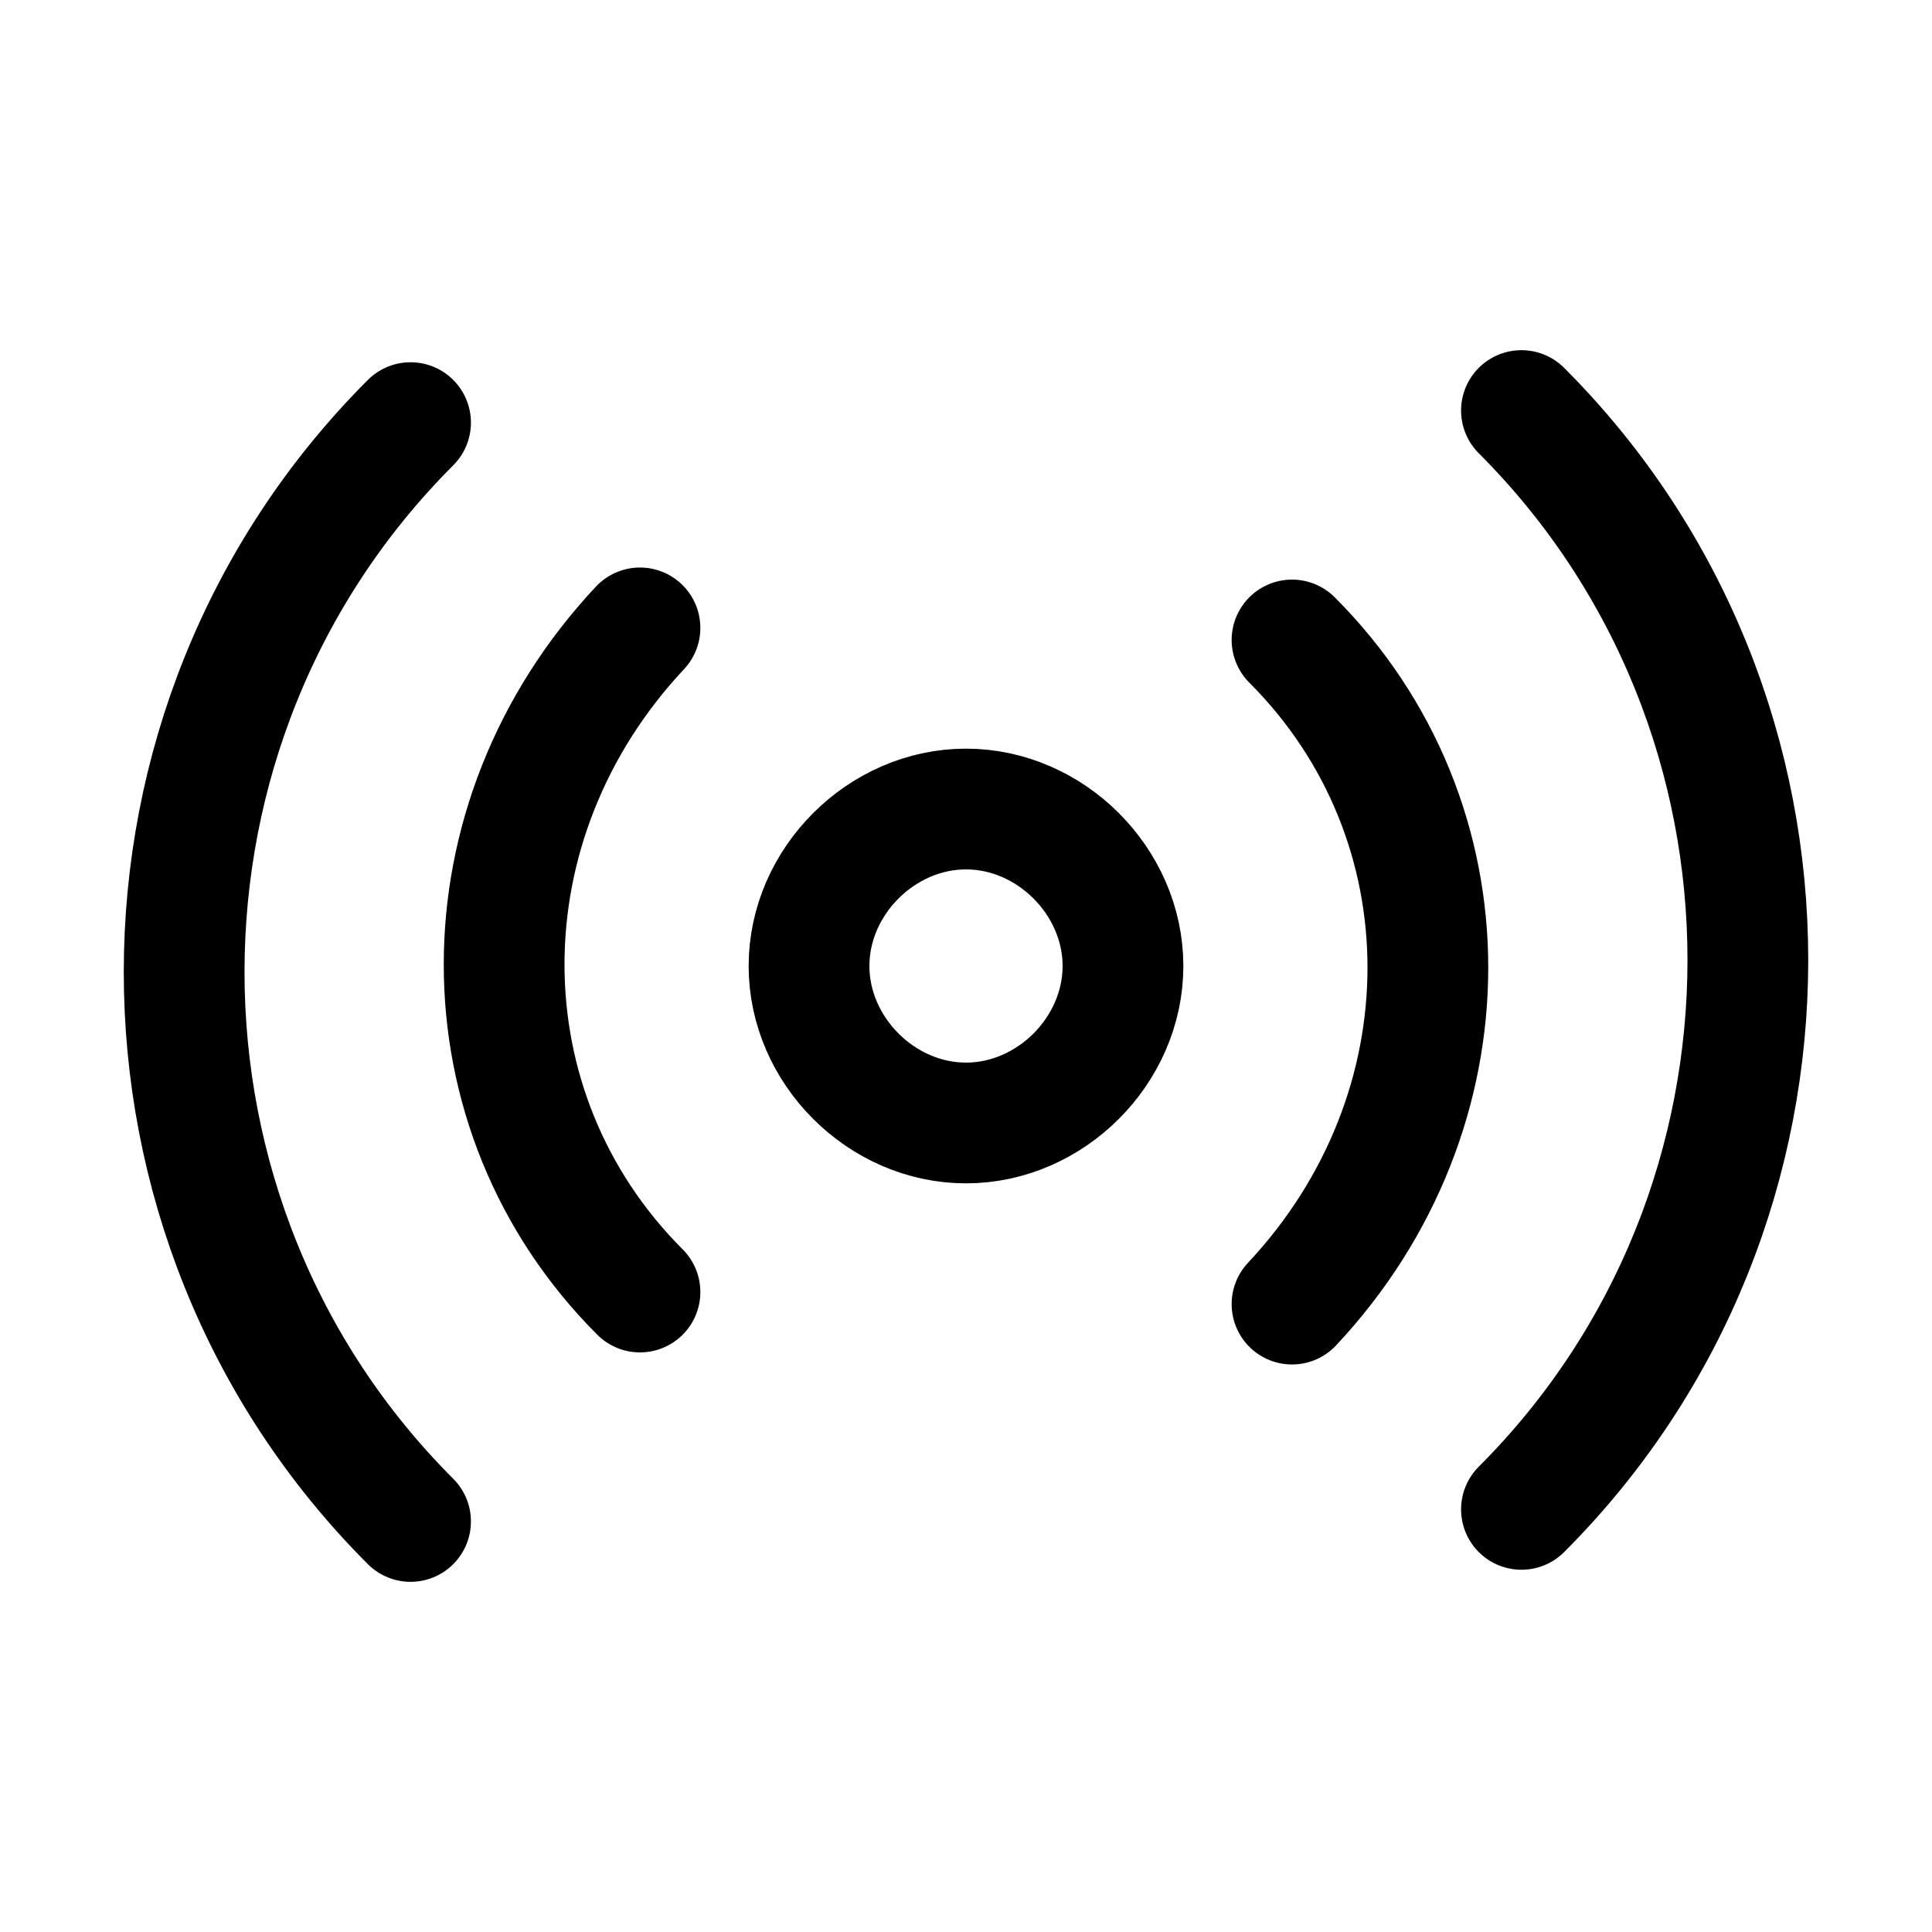 <?xml version="1.0" encoding="utf-8"?>
<!-- Generator: Adobe Illustrator 25.2.1, SVG Export Plug-In . SVG Version: 6.00 Build 0)  -->
<svg version="1.1" id="Livello_1" xmlns="http://www.w3.org/2000/svg" xmlns:xlink="http://www.w3.org/1999/xlink" x="0px" y="0px"
	 viewBox="0 0 16 16" style="enable-background:new 0 0 16 16;" xml:space="preserve">
<style type="text/css">
	.st0{fill:none;stroke:#000000;stroke-linecap:round;stroke-linejoin:round;}
</style>
<path class="st0" d="M3.4,12.6c-2.5-2.5-2.5-6.6,0-9.1 M5.3,10.7c-1.5-1.5-1.5-3.9,0-5.5 M10.7,5.3c1.5,1.5,1.5,3.9,0,5.5 M12.6,3.4
	c2.5,2.5,2.5,6.6,0,9.1 M9.3,8c0,0.7-0.6,1.3-1.3,1.3S6.7,8.7,6.7,8c0-0.7,0.6-1.3,1.3-1.3S9.3,7.3,9.3,8z"/>
</svg>
